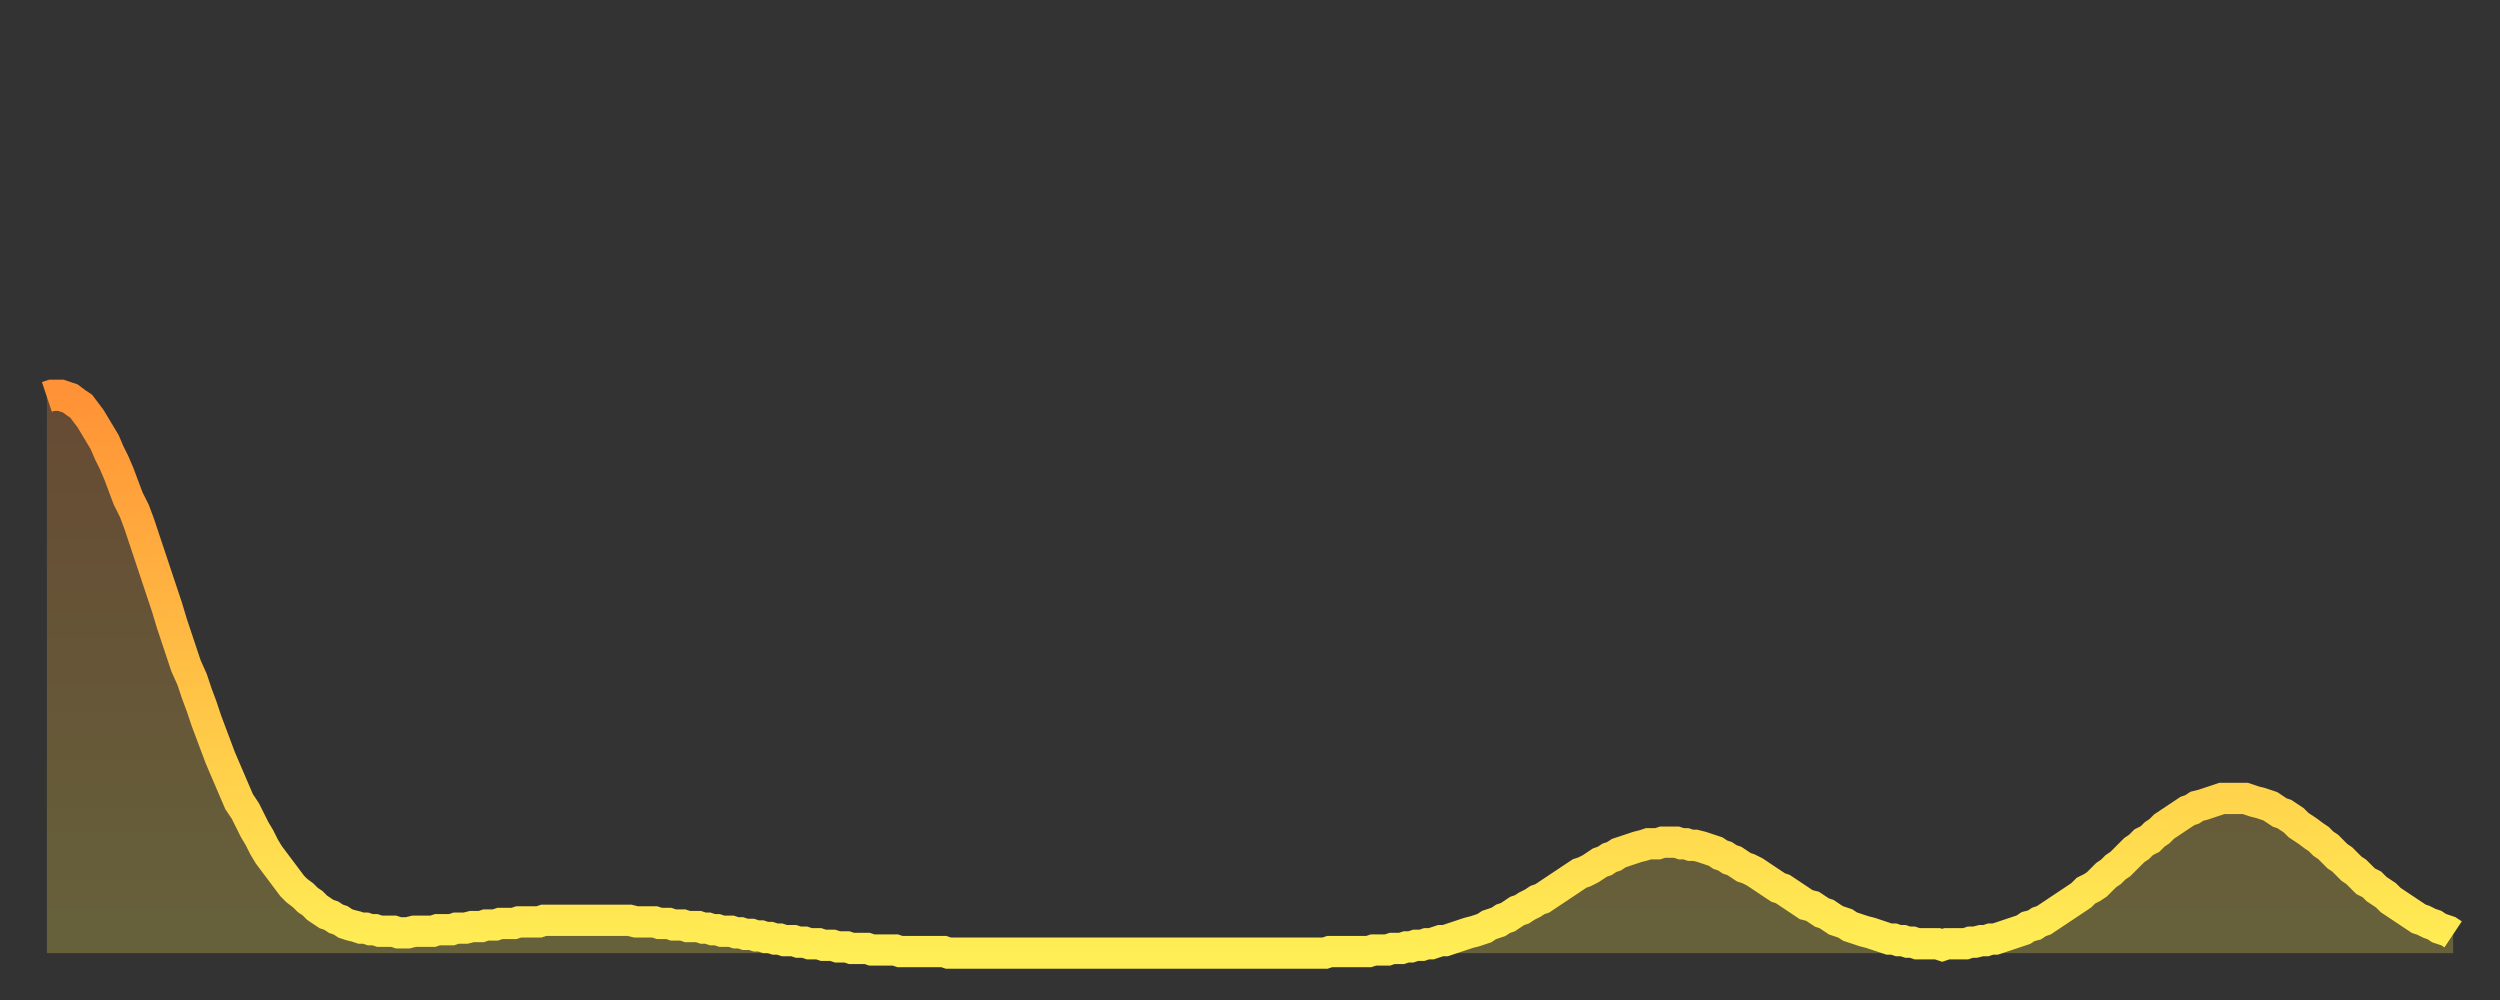 <?xml version="1.0" encoding="utf-8" ?>
<svg baseProfile="full" height="64" version="1.1" width="160" xmlns="http://www.w3.org/2000/svg" xmlns:ev="http://www.w3.org/2001/xml-events" xmlns:xlink="http://www.w3.org/1999/xlink"><rect width="100%" height="100%" fill="#333333" stroke="none"/><defs><linearGradient id="id1184322" x1="0" x2="0" y1="0" y2="1"><stop offset="0%" stop-color="#ff9236" /><stop offset="50%" stop-color="#ffc045" /><stop offset="100%" stop-color="#ffee55" /></linearGradient></defs><g transform="translate(3,3)"><g><path d="M 0.0 22.4 0.3 22.3 0.6 22.3 0.9 22.3 1.2 22.4 1.5 22.5 1.9 22.8 2.2 23.0 2.5 23.4 2.8 23.8 3.1 24.3 3.4 24.8 3.7 25.3 4.0 26.0 4.3 26.6 4.6 27.3 4.9 28.1 5.2 28.9 5.6 29.7 5.9 30.5 6.2 31.4 6.5 32.3 6.8 33.2 7.1 34.1 7.4 35.0 7.7 35.9 8.0 36.9 8.3 37.8 8.6 38.7 8.9 39.6 9.3 40.5 9.6 41.4 9.9 42.2 10.2 43.1 10.5 43.9 10.8 44.7 11.1 45.5 11.4 46.2 11.7 46.9 12.0 47.6 12.3 48.3 12.7 48.9 13.0 49.5 13.3 50.1 13.6 50.6 13.9 51.2 14.2 51.7 14.5 52.1 14.8 52.5 15.1 52.9 15.4 53.3 15.7 53.7 16.0 54.0 16.4 54.3 16.7 54.6 17.0 54.8 17.3 55.1 17.6 55.3 17.9 55.5 18.2 55.6 18.5 55.8 18.8 55.9 19.1 56.1 19.4 56.2 19.8 56.3 20.1 56.4 20.4 56.4 20.7 56.5 21.0 56.5 21.3 56.6 21.6 56.6 21.9 56.6 22.2 56.6 22.5 56.7 22.8 56.7 23.1 56.7 23.5 56.6 23.8 56.6 24.1 56.6 24.4 56.6 24.7 56.6 25.0 56.5 25.3 56.5 25.6 56.5 25.9 56.5 26.2 56.4 26.5 56.4 26.8 56.4 27.2 56.3 27.5 56.3 27.8 56.3 28.1 56.2 28.4 56.2 28.7 56.2 29.0 56.1 29.3 56.1 29.6 56.1 29.9 56.1 30.2 56.0 30.6 56.0 30.9 56.0 31.2 56.0 31.5 56.0 31.8 55.9 32.1 55.9 32.4 55.9 32.7 55.9 33.0 55.9 33.3 55.9 33.6 55.9 33.9 55.9 34.3 55.9 34.6 55.9 34.9 55.9 35.2 55.9 35.5 55.9 35.8 55.9 36.1 55.9 36.4 55.9 36.7 55.9 37.0 55.9 37.3 55.9 37.7 56.0 38.0 56.0 38.3 56.0 38.6 56.0 38.9 56.0 39.2 56.1 39.5 56.1 39.8 56.1 40.1 56.2 40.4 56.2 40.7 56.2 41.0 56.3 41.4 56.3 41.7 56.3 42.0 56.4 42.3 56.4 42.6 56.5 42.9 56.5 43.2 56.6 43.5 56.6 43.8 56.6 44.1 56.7 44.4 56.7 44.7 56.8 45.1 56.8 45.4 56.9 45.7 56.9 46.0 57.0 46.3 57.0 46.6 57.1 46.9 57.1 47.2 57.2 47.5 57.2 47.8 57.2 48.1 57.3 48.5 57.3 48.8 57.4 49.1 57.4 49.4 57.4 49.7 57.5 50.0 57.5 50.3 57.5 50.6 57.6 50.9 57.6 51.2 57.6 51.5 57.7 51.8 57.7 52.2 57.7 52.5 57.7 52.8 57.8 53.1 57.8 53.4 57.8 53.7 57.8 54.0 57.8 54.3 57.8 54.6 57.9 54.9 57.9 55.2 57.9 55.6 57.9 55.9 57.9 56.2 57.9 56.5 57.9 56.8 57.9 57.1 57.9 57.4 57.9 57.7 58.0 58.0 58.0 58.3 58.0 58.6 58.0 58.9 58.0 59.3 58.0 59.6 58.0 59.9 58.0 60.2 58.0 60.5 58.0 60.8 58.0 61.1 58.0 61.4 58.0 61.7 58.0 62.0 58.0 62.3 58.0 62.6 58.0 63.0 58.0 63.3 58.0 63.6 58.0 63.9 58.0 64.2 58.0 64.5 58.0 64.8 58.0 65.1 58.0 65.4 58.0 65.7 58.0 66.0 58.0 66.4 58.0 66.7 58.0 67.0 58.0 67.3 58.0 67.6 58.0 67.9 58.0 68.2 58.0 68.5 58.0 68.8 58.0 69.1 58.0 69.4 58.0 69.7 58.0 70.1 58.0 70.4 58.0 70.7 58.0 71.0 58.0 71.3 58.0 71.6 58.0 71.9 58.0 72.2 58.0 72.5 58.0 72.8 58.0 73.1 58.0 73.5 58.0 73.8 58.0 74.1 58.0 74.4 58.0 74.7 58.0 75.0 58.0 75.3 58.0 75.6 58.0 75.9 58.0 76.2 58.0 76.5 58.0 76.8 58.0 77.2 58.0 77.5 58.0 77.8 58.0 78.1 58.0 78.4 58.0 78.7 58.0 79.0 58.0 79.3 58.0 79.6 58.0 79.9 58.0 80.2 58.0 80.5 58.0 80.9 58.0 81.2 58.0 81.5 58.0 81.8 58.0 82.1 57.9 82.4 57.9 82.7 57.9 83.0 57.9 83.3 57.9 83.6 57.9 83.9 57.9 84.3 57.9 84.6 57.9 84.9 57.8 85.2 57.8 85.5 57.8 85.8 57.8 86.1 57.7 86.4 57.7 86.7 57.7 87.0 57.6 87.3 57.6 87.6 57.5 88.0 57.5 88.3 57.4 88.6 57.4 88.9 57.3 89.2 57.2 89.5 57.2 89.8 57.1 90.1 57.0 90.4 56.9 90.7 56.8 91.0 56.7 91.4 56.6 91.7 56.5 92.0 56.4 92.3 56.2 92.6 56.1 92.9 56.0 93.2 55.8 93.5 55.7 93.8 55.5 94.1 55.3 94.4 55.2 94.7 55.0 95.1 54.8 95.4 54.6 95.7 54.5 96.0 54.3 96.3 54.1 96.6 53.9 96.9 53.7 97.2 53.5 97.5 53.3 97.8 53.1 98.1 52.9 98.4 52.8 98.8 52.6 99.1 52.4 99.4 52.2 99.7 52.1 100.0 51.9 100.3 51.8 100.6 51.6 100.9 51.5 101.2 51.4 101.5 51.3 101.8 51.2 102.2 51.1 102.5 51.0 102.8 51.0 103.1 51.0 103.4 50.9 103.7 50.9 104.0 50.9 104.3 50.9 104.6 51.0 104.9 51.0 105.2 51.1 105.5 51.1 105.9 51.2 106.2 51.3 106.5 51.4 106.8 51.5 107.1 51.7 107.4 51.8 107.7 52.0 108.0 52.1 108.3 52.3 108.6 52.5 108.9 52.6 109.3 52.8 109.6 53.0 109.9 53.2 110.2 53.4 110.5 53.6 110.8 53.8 111.1 53.9 111.4 54.1 111.7 54.3 112.0 54.5 112.3 54.7 112.6 54.9 113.0 55.0 113.3 55.2 113.6 55.4 113.9 55.5 114.2 55.7 114.5 55.9 114.8 56.0 115.1 56.1 115.4 56.3 115.7 56.4 116.0 56.5 116.3 56.6 116.7 56.7 117.0 56.8 117.3 56.9 117.6 57.0 117.9 57.1 118.2 57.1 118.5 57.2 118.8 57.2 119.1 57.3 119.4 57.3 119.7 57.4 120.1 57.4 120.4 57.4 120.7 57.4 121.0 57.4 121.3 57.5 121.6 57.4 121.9 57.4 122.2 57.4 122.5 57.4 122.8 57.4 123.1 57.3 123.4 57.3 123.8 57.2 124.1 57.2 124.4 57.1 124.7 57.1 125.0 57.0 125.3 56.9 125.6 56.8 125.9 56.7 126.2 56.6 126.5 56.5 126.8 56.3 127.2 56.2 127.5 56.0 127.8 55.9 128.1 55.7 128.4 55.5 128.7 55.3 129.0 55.1 129.3 54.9 129.6 54.7 129.9 54.5 130.2 54.3 130.5 54.0 130.9 53.8 131.2 53.6 131.5 53.3 131.8 53.0 132.1 52.8 132.4 52.5 132.7 52.3 133.0 52.0 133.3 51.7 133.6 51.4 133.9 51.2 134.2 50.9 134.6 50.7 134.9 50.4 135.2 50.2 135.5 49.9 135.8 49.7 136.1 49.5 136.4 49.3 136.7 49.1 137.0 48.9 137.3 48.8 137.6 48.6 138.0 48.5 138.3 48.4 138.6 48.3 138.9 48.2 139.2 48.1 139.5 48.1 139.8 48.1 140.1 48.1 140.4 48.1 140.7 48.1 141.0 48.2 141.3 48.3 141.7 48.4 142.0 48.5 142.3 48.6 142.6 48.8 142.9 49.0 143.2 49.1 143.5 49.3 143.8 49.5 144.1 49.8 144.4 50.0 144.7 50.2 145.1 50.5 145.4 50.7 145.7 51.0 146.0 51.2 146.3 51.5 146.6 51.8 146.9 52.0 147.2 52.3 147.5 52.6 147.8 52.8 148.1 53.1 148.4 53.4 148.8 53.6 149.1 53.9 149.4 54.1 149.7 54.3 150.0 54.6 150.3 54.8 150.6 55.0 150.9 55.2 151.2 55.4 151.5 55.6 151.8 55.8 152.1 55.9 152.5 56.1 152.8 56.2 153.1 56.4 153.4 56.5 153.7 56.6 154.0 56.8" fill="none" id="graph-curve" opacity="1" stroke="url(#id1184322)" stroke-width="2" /><path d="M 0 58 L 0.0 22.4 0.3 22.3 0.6 22.3 0.9 22.3 1.2 22.4 1.5 22.5 1.9 22.8 2.2 23.0 2.5 23.4 2.8 23.8 3.1 24.3 3.4 24.8 3.7 25.3 4.0 26.0 4.3 26.6 4.6 27.3 4.9 28.1 5.2 28.9 5.6 29.7 5.9 30.5 6.2 31.4 6.5 32.3 6.8 33.2 7.1 34.1 7.4 35.0 7.7 35.9 8.0 36.9 8.3 37.8 8.6 38.7 8.9 39.6 9.3 40.5 9.6 41.4 9.9 42.2 10.2 43.1 10.5 43.9 10.8 44.7 11.1 45.5 11.4 46.2 11.7 46.9 12.0 47.6 12.3 48.3 12.7 48.9 13.0 49.5 13.3 50.1 13.6 50.6 13.9 51.2 14.2 51.7 14.5 52.1 14.8 52.5 15.1 52.9 15.4 53.3 15.7 53.7 16.0 54.0 16.4 54.3 16.7 54.6 17.0 54.8 17.3 55.1 17.6 55.3 17.9 55.5 18.2 55.6 18.5 55.8 18.8 55.9 19.1 56.1 19.4 56.2 19.8 56.3 20.1 56.4 20.4 56.4 20.7 56.5 21.0 56.5 21.3 56.6 21.6 56.6 21.9 56.6 22.2 56.6 22.5 56.7 22.8 56.7 23.1 56.7 23.5 56.6 23.8 56.6 24.1 56.6 24.4 56.6 24.7 56.6 25.0 56.5 25.3 56.5 25.6 56.5 25.9 56.5 26.2 56.4 26.5 56.4 26.8 56.4 27.2 56.3 27.5 56.3 27.8 56.3 28.1 56.2 28.4 56.2 28.7 56.2 29.0 56.1 29.3 56.1 29.6 56.1 29.9 56.1 30.2 56.0 30.6 56.0 30.9 56.0 31.2 56.0 31.5 56.0 31.8 55.9 32.1 55.9 32.4 55.9 32.7 55.9 33.0 55.9 33.3 55.9 33.6 55.9 33.9 55.9 34.3 55.9 34.6 55.9 34.9 55.9 35.2 55.9 35.5 55.9 35.8 55.9 36.1 55.9 36.4 55.9 36.7 55.9 37.0 55.9 37.3 55.9 37.7 56.0 38.0 56.0 38.3 56.0 38.6 56.0 38.9 56.0 39.2 56.1 39.5 56.1 39.8 56.1 40.1 56.2 40.4 56.2 40.7 56.2 41.0 56.3 41.4 56.3 41.7 56.3 42.0 56.4 42.3 56.4 42.6 56.5 42.9 56.5 43.2 56.6 43.5 56.6 43.8 56.6 44.1 56.7 44.4 56.7 44.7 56.8 45.1 56.8 45.4 56.9 45.7 56.9 46.0 57.0 46.3 57.0 46.6 57.1 46.9 57.1 47.2 57.2 47.5 57.2 47.8 57.2 48.1 57.3 48.5 57.3 48.8 57.4 49.1 57.4 49.4 57.4 49.7 57.5 50.0 57.5 50.3 57.5 50.6 57.6 50.9 57.6 51.2 57.6 51.5 57.7 51.8 57.7 52.2 57.7 52.5 57.7 52.8 57.8 53.1 57.8 53.4 57.8 53.7 57.8 54.0 57.8 54.3 57.8 54.6 57.9 54.9 57.9 55.2 57.9 55.6 57.9 55.9 57.9 56.2 57.9 56.5 57.9 56.8 57.9 57.1 57.9 57.4 57.9 57.7 58.0 58.0 58.0 58.3 58.0 58.6 58.0 58.9 58.0 59.3 58.0 59.6 58.0 59.9 58.0 60.2 58.0 60.5 58.0 60.8 58.0 61.1 58.0 61.4 58.0 61.7 58.0 62.0 58.0 62.3 58.0 62.6 58.0 63.0 58.0 63.3 58.0 63.6 58.0 63.9 58.0 64.2 58.0 64.5 58.0 64.8 58.0 65.1 58.0 65.4 58.0 65.7 58.0 66.0 58.0 66.4 58.0 66.7 58.0 67.0 58.0 67.3 58.0 67.6 58.0 67.9 58.0 68.2 58.0 68.5 58.0 68.8 58.0 69.1 58.0 69.4 58.0 69.7 58.0 70.1 58.0 70.4 58.0 70.7 58.0 71.0 58.0 71.3 58.0 71.6 58.0 71.9 58.0 72.2 58.0 72.5 58.0 72.8 58.0 73.1 58.0 73.5 58.0 73.8 58.0 74.1 58.0 74.4 58.0 74.7 58.0 75.0 58.0 75.3 58.0 75.6 58.0 75.9 58.0 76.2 58.0 76.5 58.0 76.8 58.0 77.2 58.0 77.5 58.0 77.8 58.0 78.1 58.0 78.4 58.0 78.7 58.0 79.0 58.0 79.3 58.0 79.6 58.0 79.9 58.0 80.2 58.0 80.5 58.0 80.9 58.0 81.2 58.0 81.5 58.0 81.8 58.0 82.1 57.9 82.4 57.9 82.7 57.9 83.0 57.9 83.3 57.9 83.6 57.9 83.9 57.9 84.3 57.9 84.6 57.9 84.9 57.8 85.2 57.8 85.5 57.8 85.8 57.8 86.1 57.7 86.4 57.7 86.7 57.7 87.0 57.6 87.3 57.6 87.6 57.5 88.0 57.5 88.3 57.4 88.6 57.4 88.9 57.3 89.2 57.2 89.5 57.2 89.8 57.1 90.1 57.0 90.4 56.9 90.7 56.8 91.0 56.7 91.4 56.6 91.7 56.5 92.0 56.4 92.3 56.2 92.6 56.1 92.9 56.0 93.2 55.8 93.5 55.7 93.8 55.5 94.1 55.3 94.4 55.2 94.7 55.0 95.1 54.8 95.4 54.6 95.7 54.5 96.0 54.3 96.3 54.1 96.6 53.9 96.9 53.7 97.2 53.5 97.5 53.3 97.8 53.1 98.1 52.9 98.4 52.8 98.8 52.6 99.1 52.4 99.4 52.2 99.7 52.1 100.0 51.9 100.3 51.8 100.6 51.6 100.9 51.5 101.2 51.4 101.5 51.3 101.8 51.2 102.2 51.1 102.5 51.0 102.8 51.0 103.1 51.0 103.4 50.9 103.7 50.9 104.0 50.9 104.3 50.9 104.6 51.0 104.9 51.0 105.2 51.1 105.5 51.1 105.9 51.2 106.2 51.3 106.5 51.4 106.8 51.5 107.1 51.7 107.4 51.8 107.7 52.0 108.0 52.1 108.3 52.3 108.6 52.5 108.9 52.6 109.3 52.8 109.6 53.0 109.9 53.2 110.2 53.4 110.5 53.6 110.8 53.8 111.1 53.9 111.4 54.1 111.7 54.3 112.0 54.5 112.3 54.7 112.6 54.9 113.0 55.0 113.3 55.2 113.6 55.4 113.9 55.5 114.2 55.7 114.5 55.9 114.8 56.0 115.1 56.1 115.4 56.3 115.7 56.4 116.0 56.5 116.3 56.6 116.7 56.7 117.0 56.8 117.3 56.9 117.6 57.0 117.9 57.1 118.2 57.1 118.5 57.2 118.8 57.2 119.1 57.3 119.4 57.3 119.7 57.4 120.1 57.4 120.4 57.4 120.7 57.4 121.0 57.4 121.3 57.5 121.6 57.4 121.9 57.4 122.2 57.4 122.5 57.4 122.8 57.4 123.1 57.3 123.4 57.3 123.8 57.2 124.1 57.2 124.4 57.1 124.7 57.1 125.0 57.0 125.3 56.9 125.6 56.8 125.9 56.7 126.2 56.6 126.5 56.5 126.8 56.3 127.2 56.2 127.5 56.0 127.8 55.9 128.1 55.7 128.4 55.5 128.7 55.3 129.0 55.1 129.3 54.9 129.6 54.7 129.9 54.5 130.2 54.3 130.5 54.0 130.9 53.8 131.2 53.6 131.5 53.3 131.8 53.0 132.1 52.8 132.4 52.5 132.7 52.3 133.0 52.0 133.3 51.7 133.6 51.4 133.9 51.2 134.2 50.9 134.6 50.7 134.9 50.4 135.2 50.2 135.5 49.9 135.8 49.7 136.1 49.5 136.4 49.3 136.7 49.1 137.0 48.9 137.3 48.8 137.6 48.6 138.0 48.5 138.3 48.4 138.6 48.3 138.9 48.2 139.2 48.1 139.5 48.1 139.8 48.1 140.1 48.1 140.4 48.1 140.7 48.1 141.0 48.2 141.3 48.3 141.7 48.4 142.0 48.5 142.3 48.6 142.6 48.8 142.9 49.0 143.2 49.1 143.5 49.3 143.8 49.5 144.1 49.8 144.4 50.0 144.7 50.2 145.1 50.5 145.4 50.7 145.7 51.0 146.0 51.2 146.3 51.5 146.6 51.8 146.9 52.0 147.2 52.3 147.5 52.6 147.8 52.8 148.1 53.1 148.4 53.4 148.8 53.6 149.1 53.9 149.4 54.1 149.7 54.3 150.0 54.6 150.3 54.8 150.6 55.0 150.9 55.2 151.2 55.4 151.5 55.6 151.8 55.8 152.1 55.9 152.5 56.1 152.8 56.2 153.1 56.4 153.4 56.5 153.7 56.6 154.0 56.8 154 58" fill="url(#id1184322)" fill-opacity=".25" id="graph-shadow" /></g></g></svg>